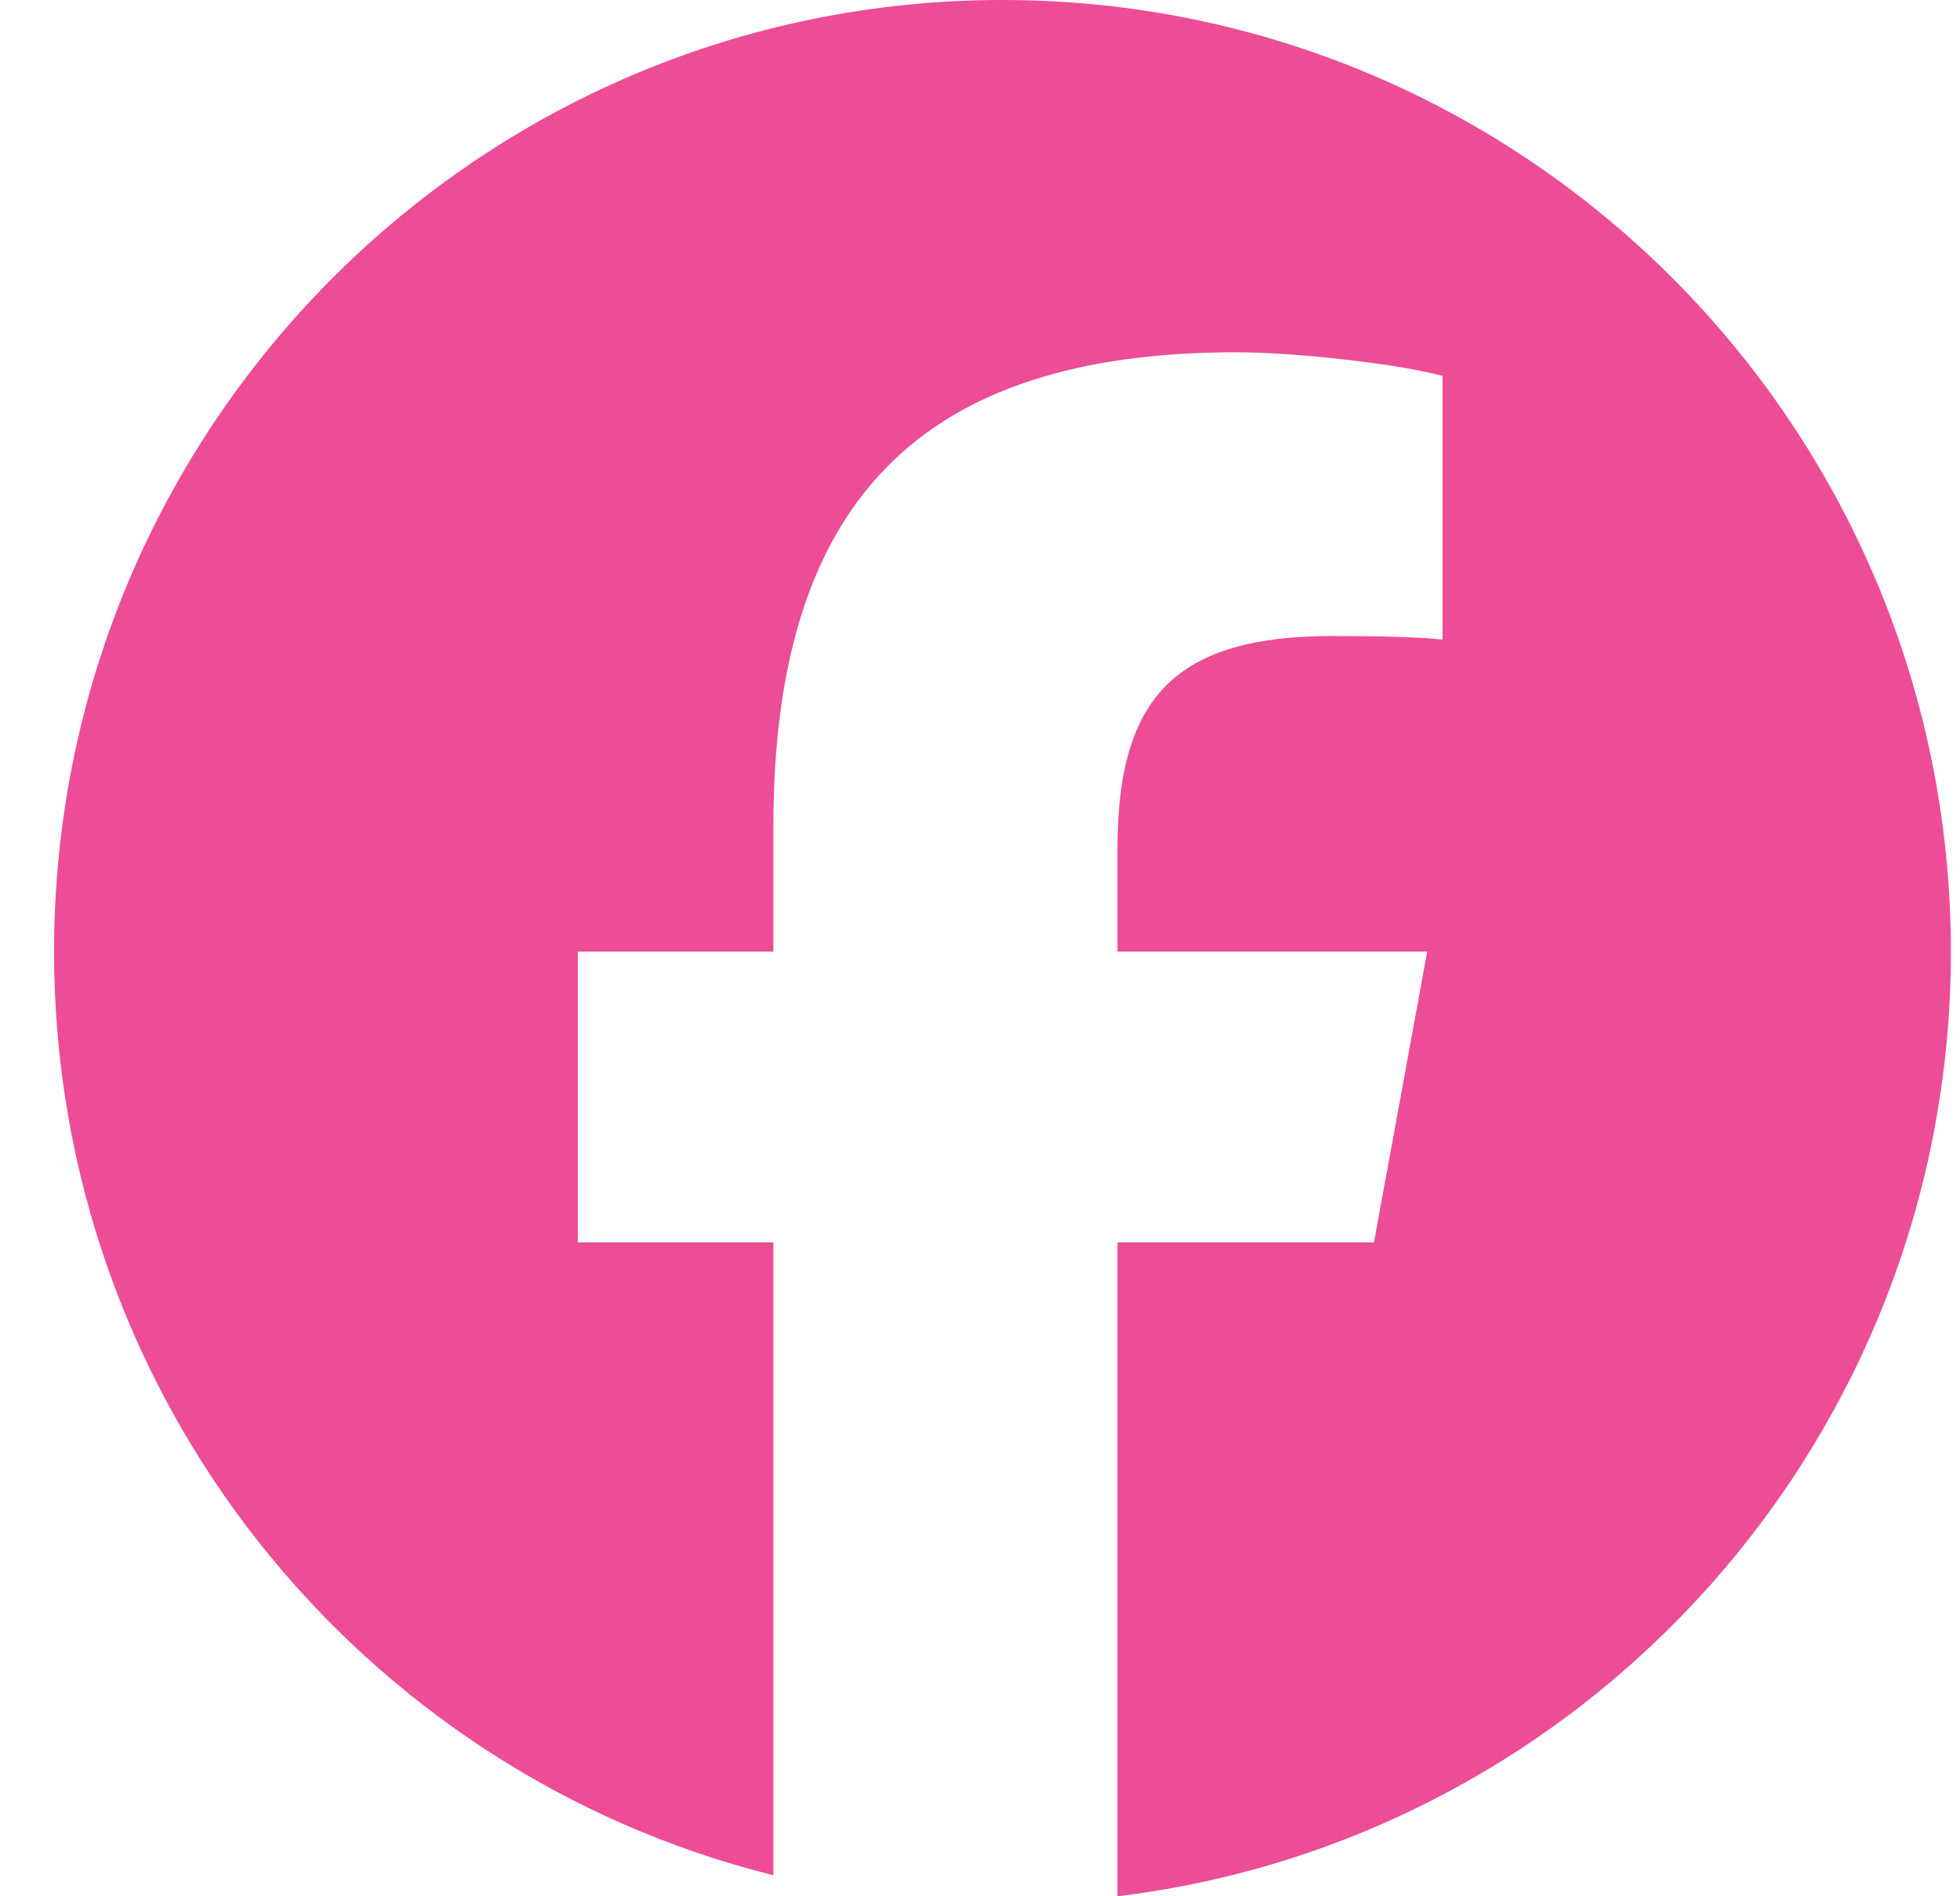 <svg width="31" height="30" viewBox="0 0 31 30" fill="none" xmlns="http://www.w3.org/2000/svg">
<g opacity="0.7" clip-path="url(#clip0_165_3153)">
<path d="M15.855 0C7.571 0 0.855 6.74 0.855 15.055C0.855 22.115 5.699 28.04 12.232 29.667V19.656H9.139V15.055H12.232V13.073C12.232 7.948 14.543 5.573 19.555 5.573C20.506 5.573 22.145 5.761 22.816 5.947V10.118C22.462 10.08 21.847 10.062 21.083 10.062C18.624 10.062 17.674 10.997 17.674 13.428V15.055H22.573L21.731 19.656H17.674V30C25.101 29.1 30.856 22.753 30.856 15.055C30.855 6.74 24.14 0 15.855 0Z" fill="#E50069"/>
</g>
<defs>
<clipPath id="clip0_165_3153">
<rect width="30" height="30" fill="white" transform="translate(0.855)"/>
</clipPath>
</defs>
</svg>
